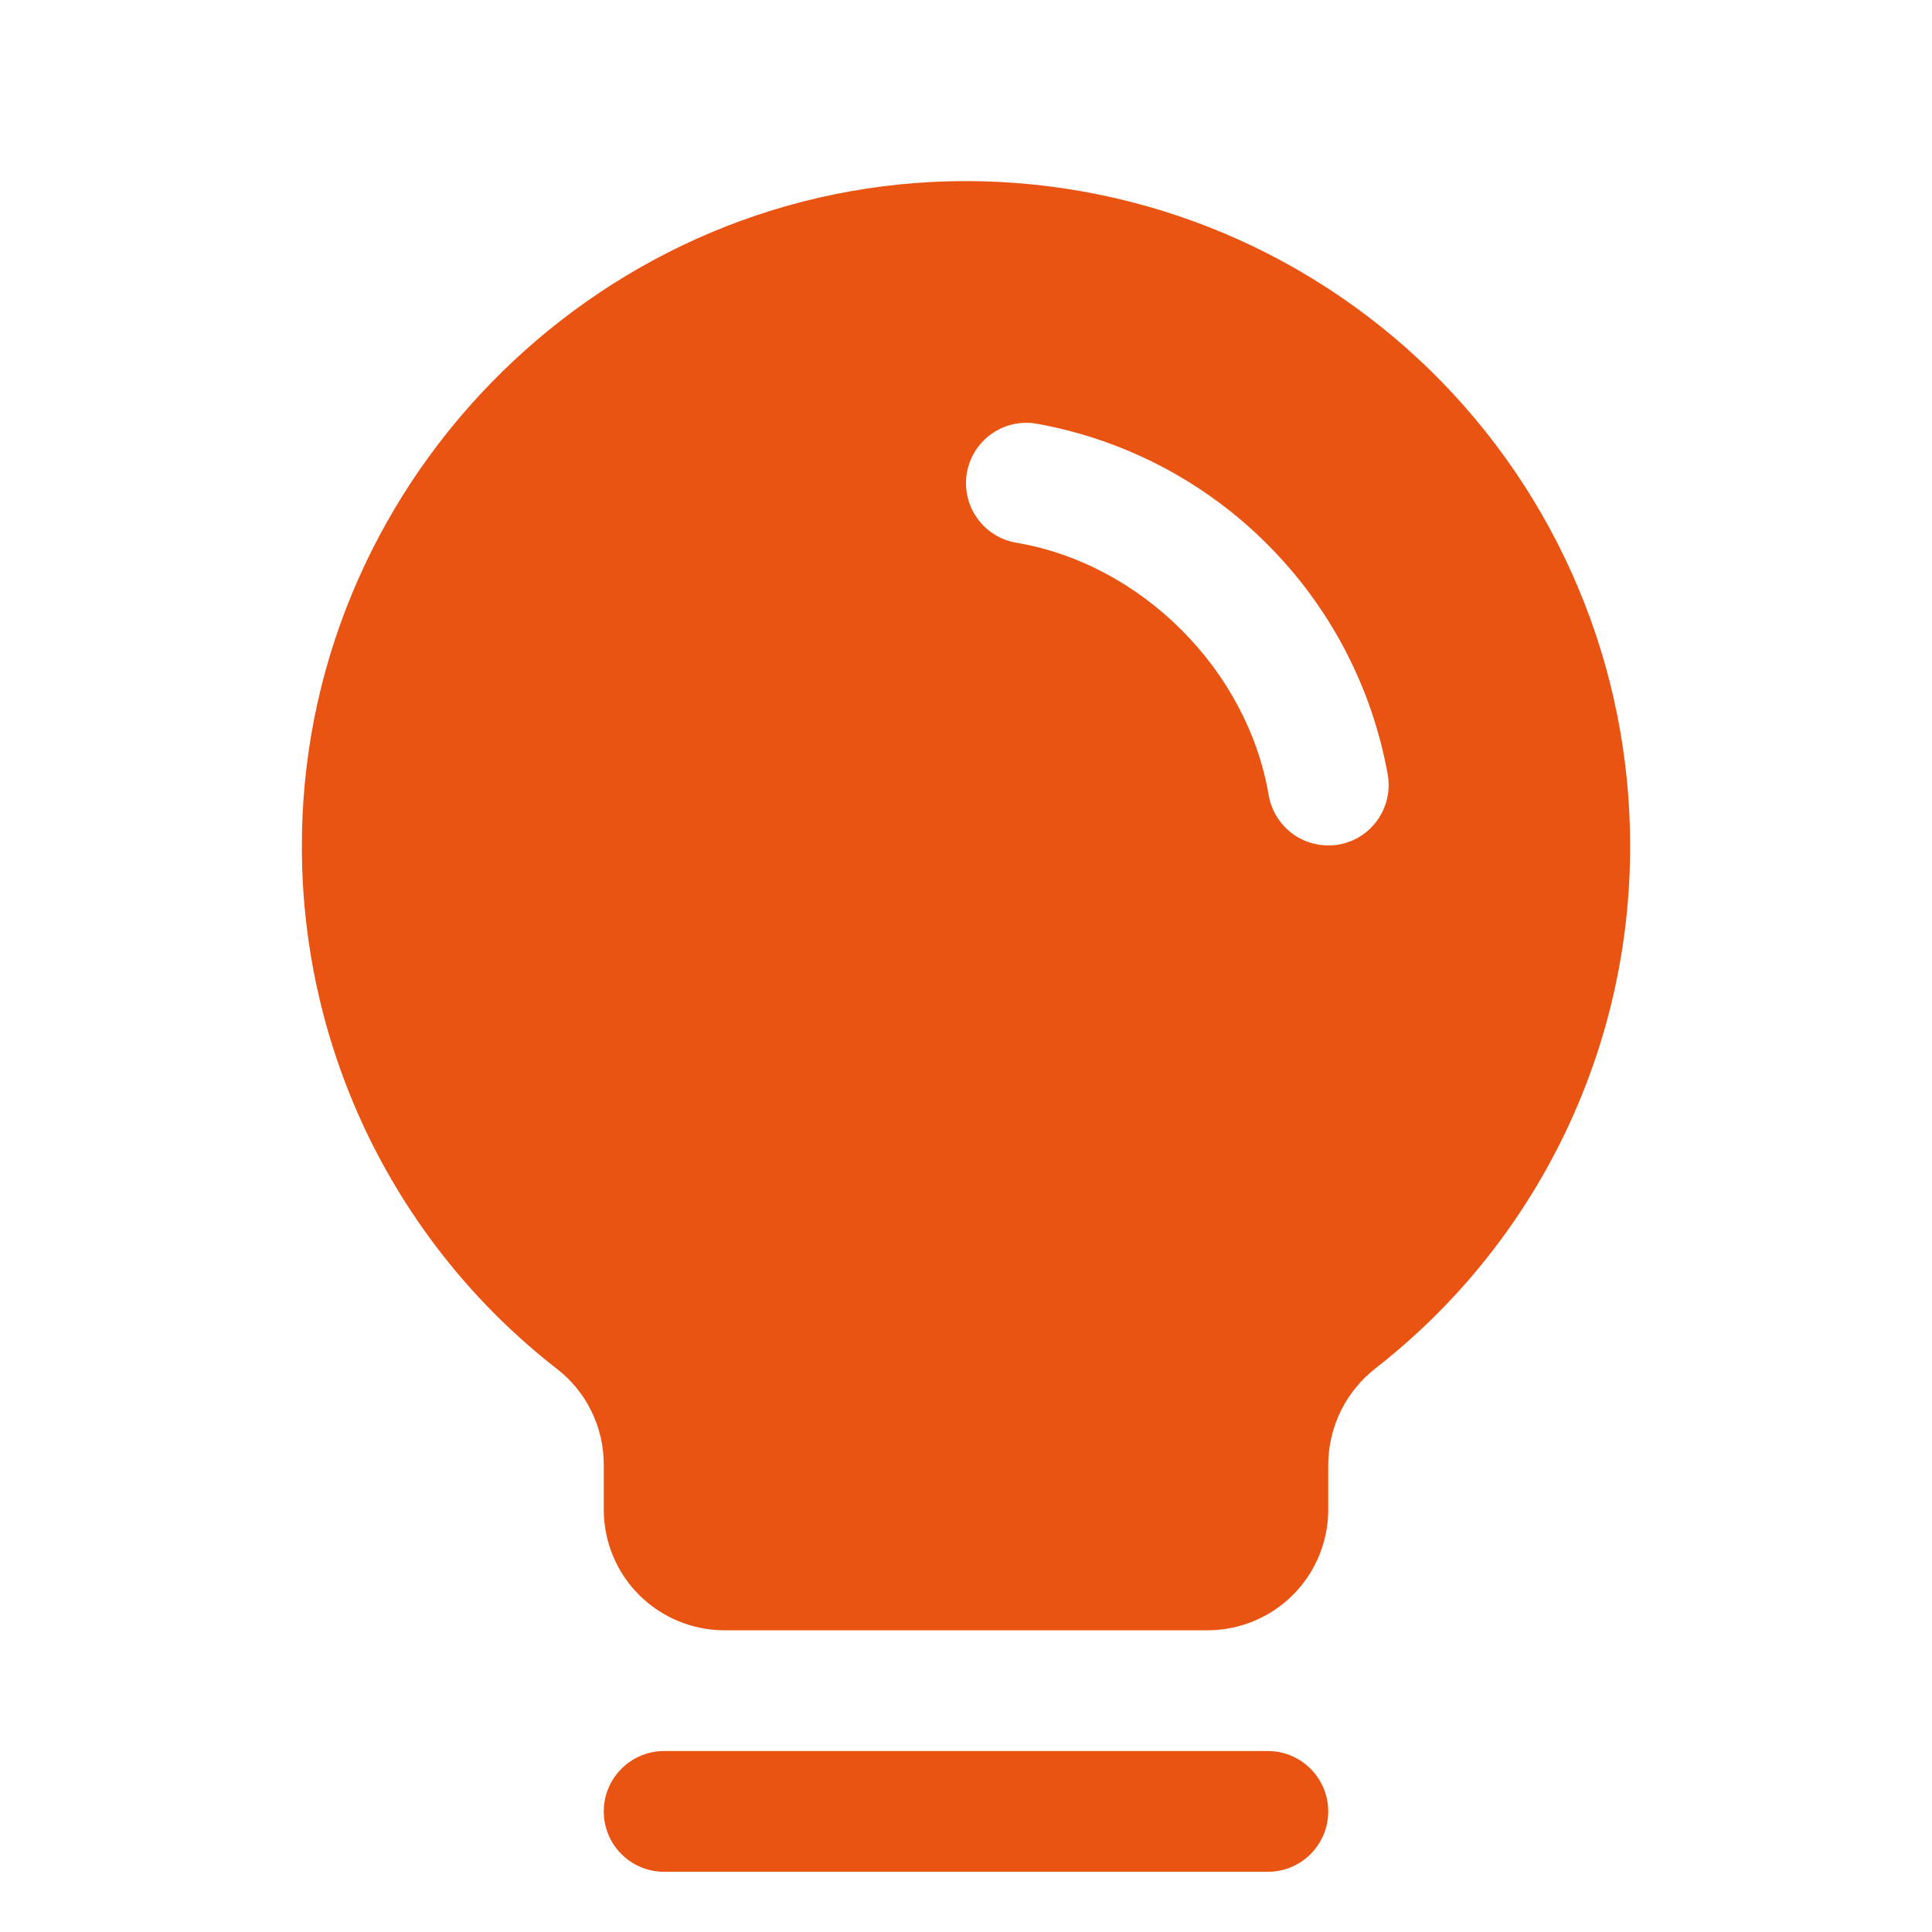 <svg width="24" height="24" viewBox="0 0 24 24" fill="none" xmlns="http://www.w3.org/2000/svg">
<path d="M16.5 22.502C16.5 22.701 16.421 22.892 16.28 23.033C16.14 23.173 15.949 23.252 15.75 23.252H8.25C8.051 23.252 7.86 23.173 7.72 23.033C7.579 22.892 7.5 22.701 7.5 22.502C7.5 22.303 7.579 22.113 7.72 21.972C7.86 21.831 8.051 21.752 8.25 21.752H15.75C15.949 21.752 16.14 21.831 16.28 21.972C16.421 22.113 16.5 22.303 16.5 22.502ZM20.25 10.502C20.253 11.753 19.971 12.987 19.424 14.112C18.878 15.236 18.081 16.221 17.096 16.991C16.912 17.132 16.763 17.314 16.659 17.521C16.556 17.729 16.502 17.958 16.5 18.19V18.752C16.5 19.15 16.342 19.532 16.061 19.813C15.78 20.094 15.398 20.252 15 20.252H9C8.602 20.252 8.221 20.094 7.939 19.813C7.658 19.532 7.5 19.15 7.5 18.752V18.19C7.5 17.961 7.447 17.734 7.346 17.529C7.245 17.323 7.098 17.143 6.916 17.003C5.933 16.238 5.138 15.259 4.589 14.141C4.041 13.022 3.754 11.794 3.75 10.548C3.726 6.08 7.337 2.359 11.801 2.252C12.901 2.226 13.996 2.42 15.02 2.822C16.044 3.225 16.977 3.829 17.764 4.597C18.551 5.366 19.177 6.285 19.604 7.299C20.031 8.313 20.25 9.402 20.25 10.502ZM17.24 9.627C17.045 8.54 16.523 7.54 15.742 6.76C14.962 5.979 13.961 5.457 12.875 5.263C12.778 5.246 12.678 5.249 12.582 5.271C12.486 5.293 12.396 5.334 12.315 5.391C12.235 5.448 12.167 5.521 12.114 5.604C12.062 5.688 12.027 5.781 12.01 5.878C11.994 5.975 11.997 6.074 12.019 6.17C12.041 6.266 12.082 6.357 12.139 6.437C12.196 6.518 12.268 6.586 12.352 6.638C12.435 6.69 12.528 6.726 12.625 6.742C14.179 7.004 15.497 8.322 15.76 9.878C15.79 10.053 15.881 10.211 16.016 10.325C16.151 10.44 16.323 10.502 16.5 10.502C16.543 10.502 16.585 10.499 16.627 10.492C16.823 10.459 16.997 10.349 17.112 10.186C17.227 10.024 17.273 9.823 17.24 9.627Z" fill="#EA5413"/>
</svg>
